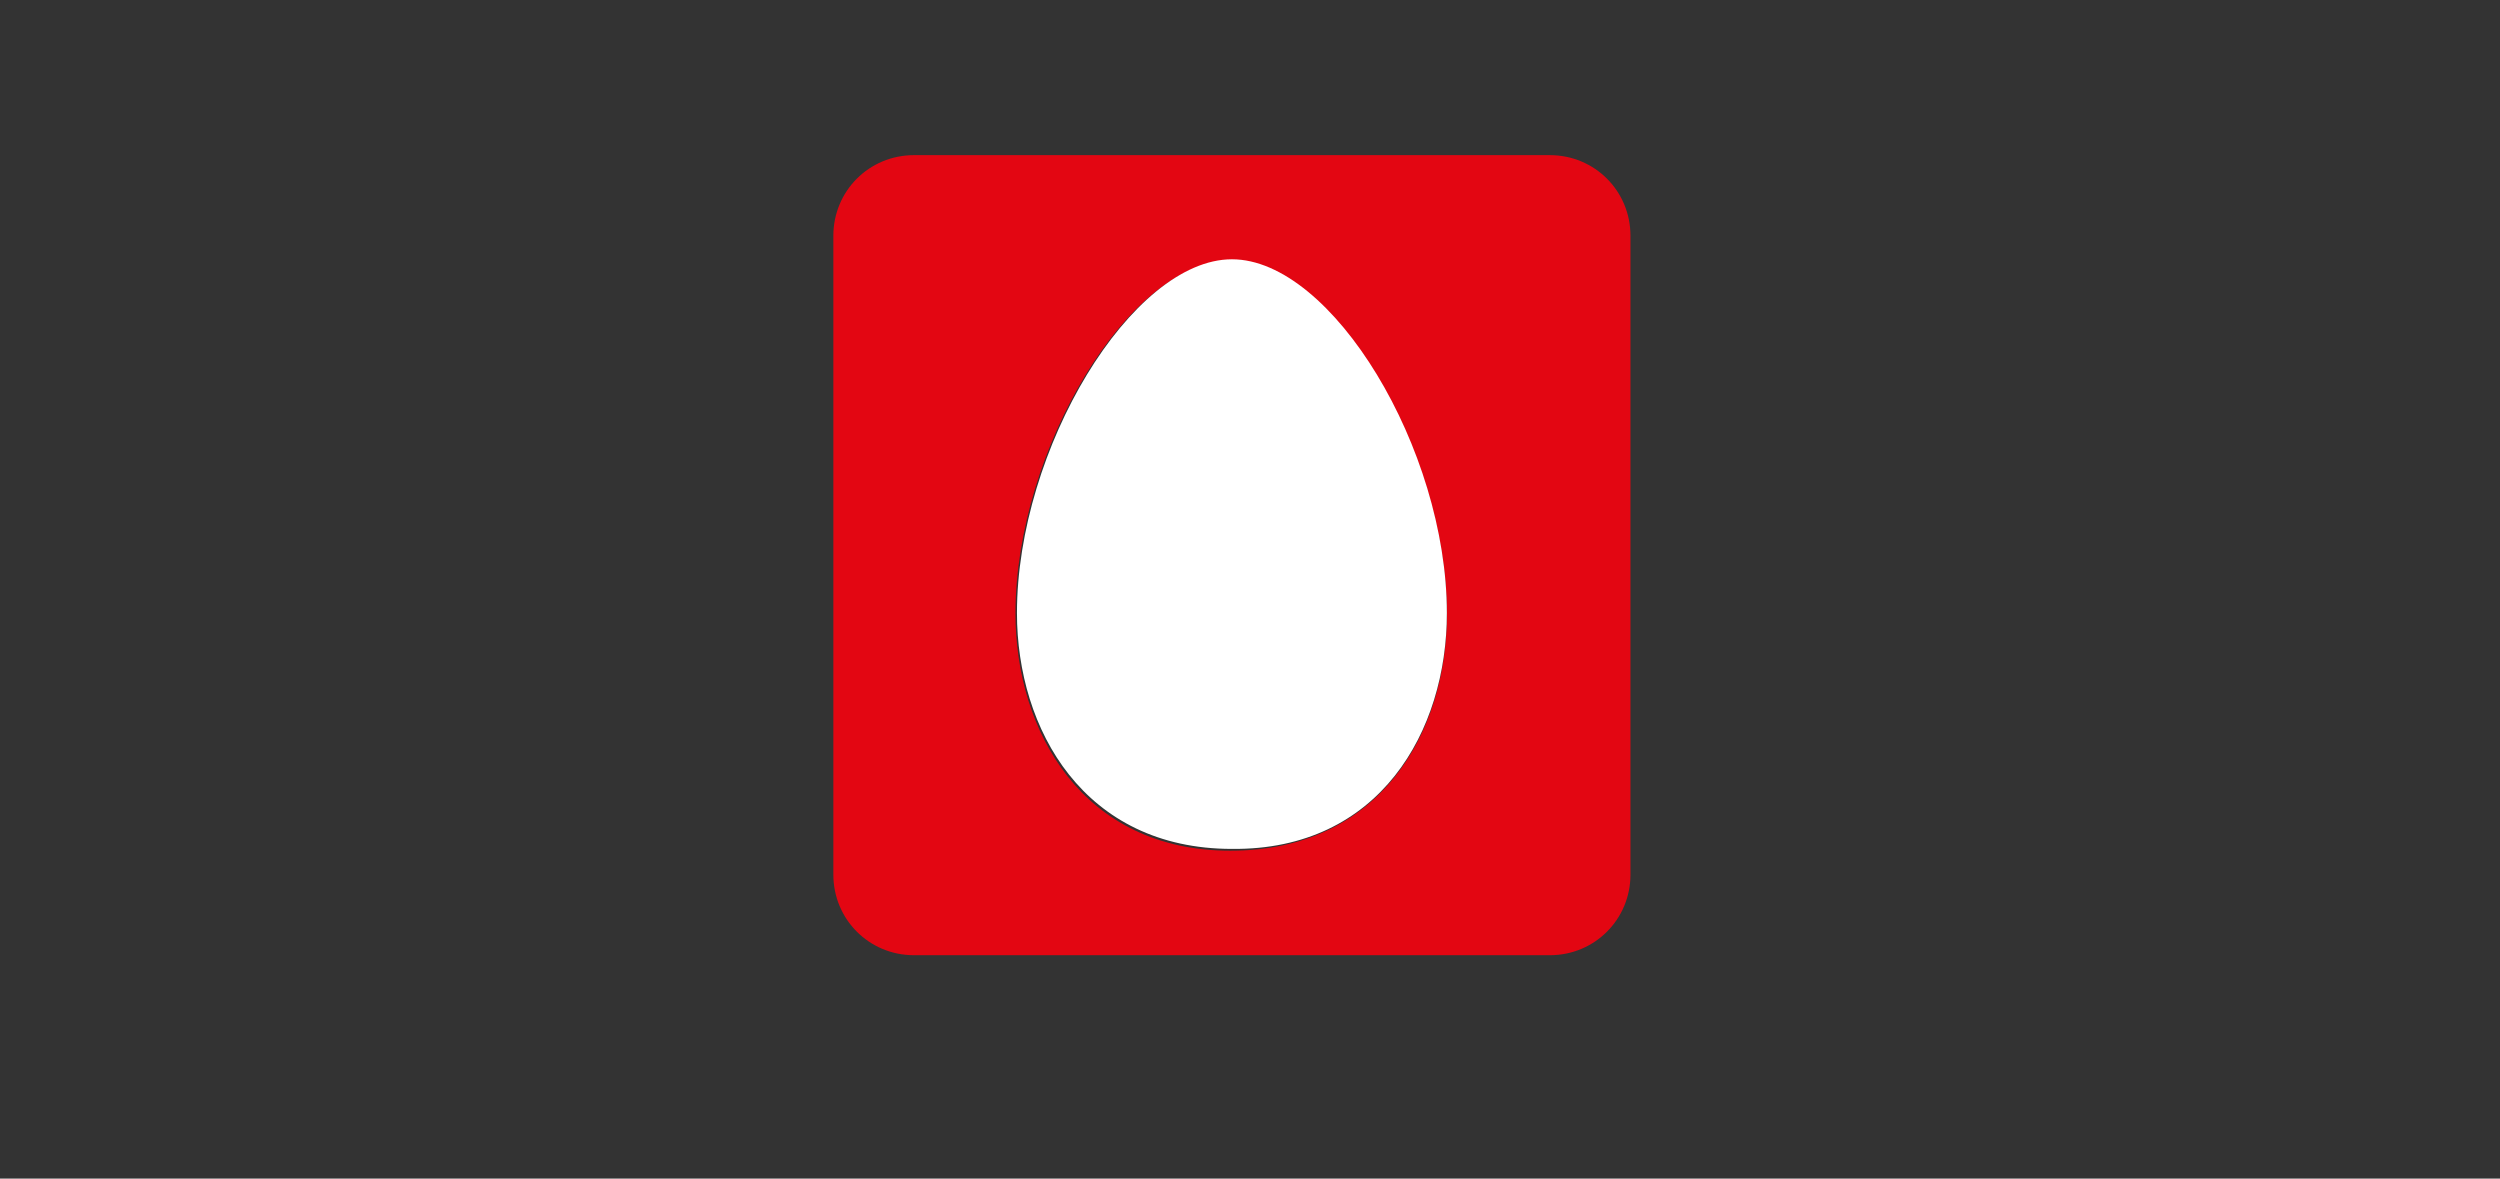 <?xml version="1.0" encoding="UTF-8"?>
<svg width="70px" height="33px" viewBox="0 0 70 33" version="1.1" xmlns="http://www.w3.org/2000/svg" xmlns:xlink="http://www.w3.org/1999/xlink">
    <rect x="0" y="0" width="70" height="33" fill="#333333" stroke="none"/>
    <title>AF9DD17B-082C-4BA8-998B-D37F6EAAA8D6</title>
    <g id="Main-page" stroke="none" stroke-width="1" fill="none" fill-rule="evenodd">
        <g id="Web-/-main-/-guest" transform="translate(-1050, -1558)" fill-rule="nonzero">
            <g id="Group-4" transform="translate(0, 1558)">
                <g id="Group-12" transform="translate(161, 0)">
                    <g id="Futer/logo/70x32/12" transform="translate(889, 0)">
                        <g id="Group" transform="translate(23, 4)">
                            <g transform="translate(0, 0.26)" fill="#E30612" id="Shape">
                                <path d="M11.452,19.56 C15.632,19.56 17.512,16.259 17.512,12.957 C17.512,8.359 14.294,3.051 11.452,3.051 C8.652,3.009 5.433,8.317 5.433,12.915 C5.433,16.217 7.314,19.56 11.452,19.56 L11.452,19.56 Z M22.653,20.229 C22.653,21.483 21.65,22.486 20.396,22.486 L2.591,22.486 C1.337,22.486 0.334,21.483 0.334,20.229 L0.334,2.341 C0.334,1.087 1.337,0.084 2.591,0.084 L20.396,0.084 C21.65,0.084 22.653,1.087 22.653,2.341 L22.653,20.229 Z"></path>
                            </g>
                            <path d="M17.512,13.166 C17.512,8.568 14.294,3.26 11.494,3.26 C8.694,3.26 5.475,8.568 5.475,13.166 C5.475,16.426 7.356,19.769 11.494,19.769 C15.632,19.811 17.512,16.468 17.512,13.166" id="Path" fill="#FFFFFF"></path>
                        </g>
                    </g>
                </g>
            </g>
        </g>
    </g>
</svg>